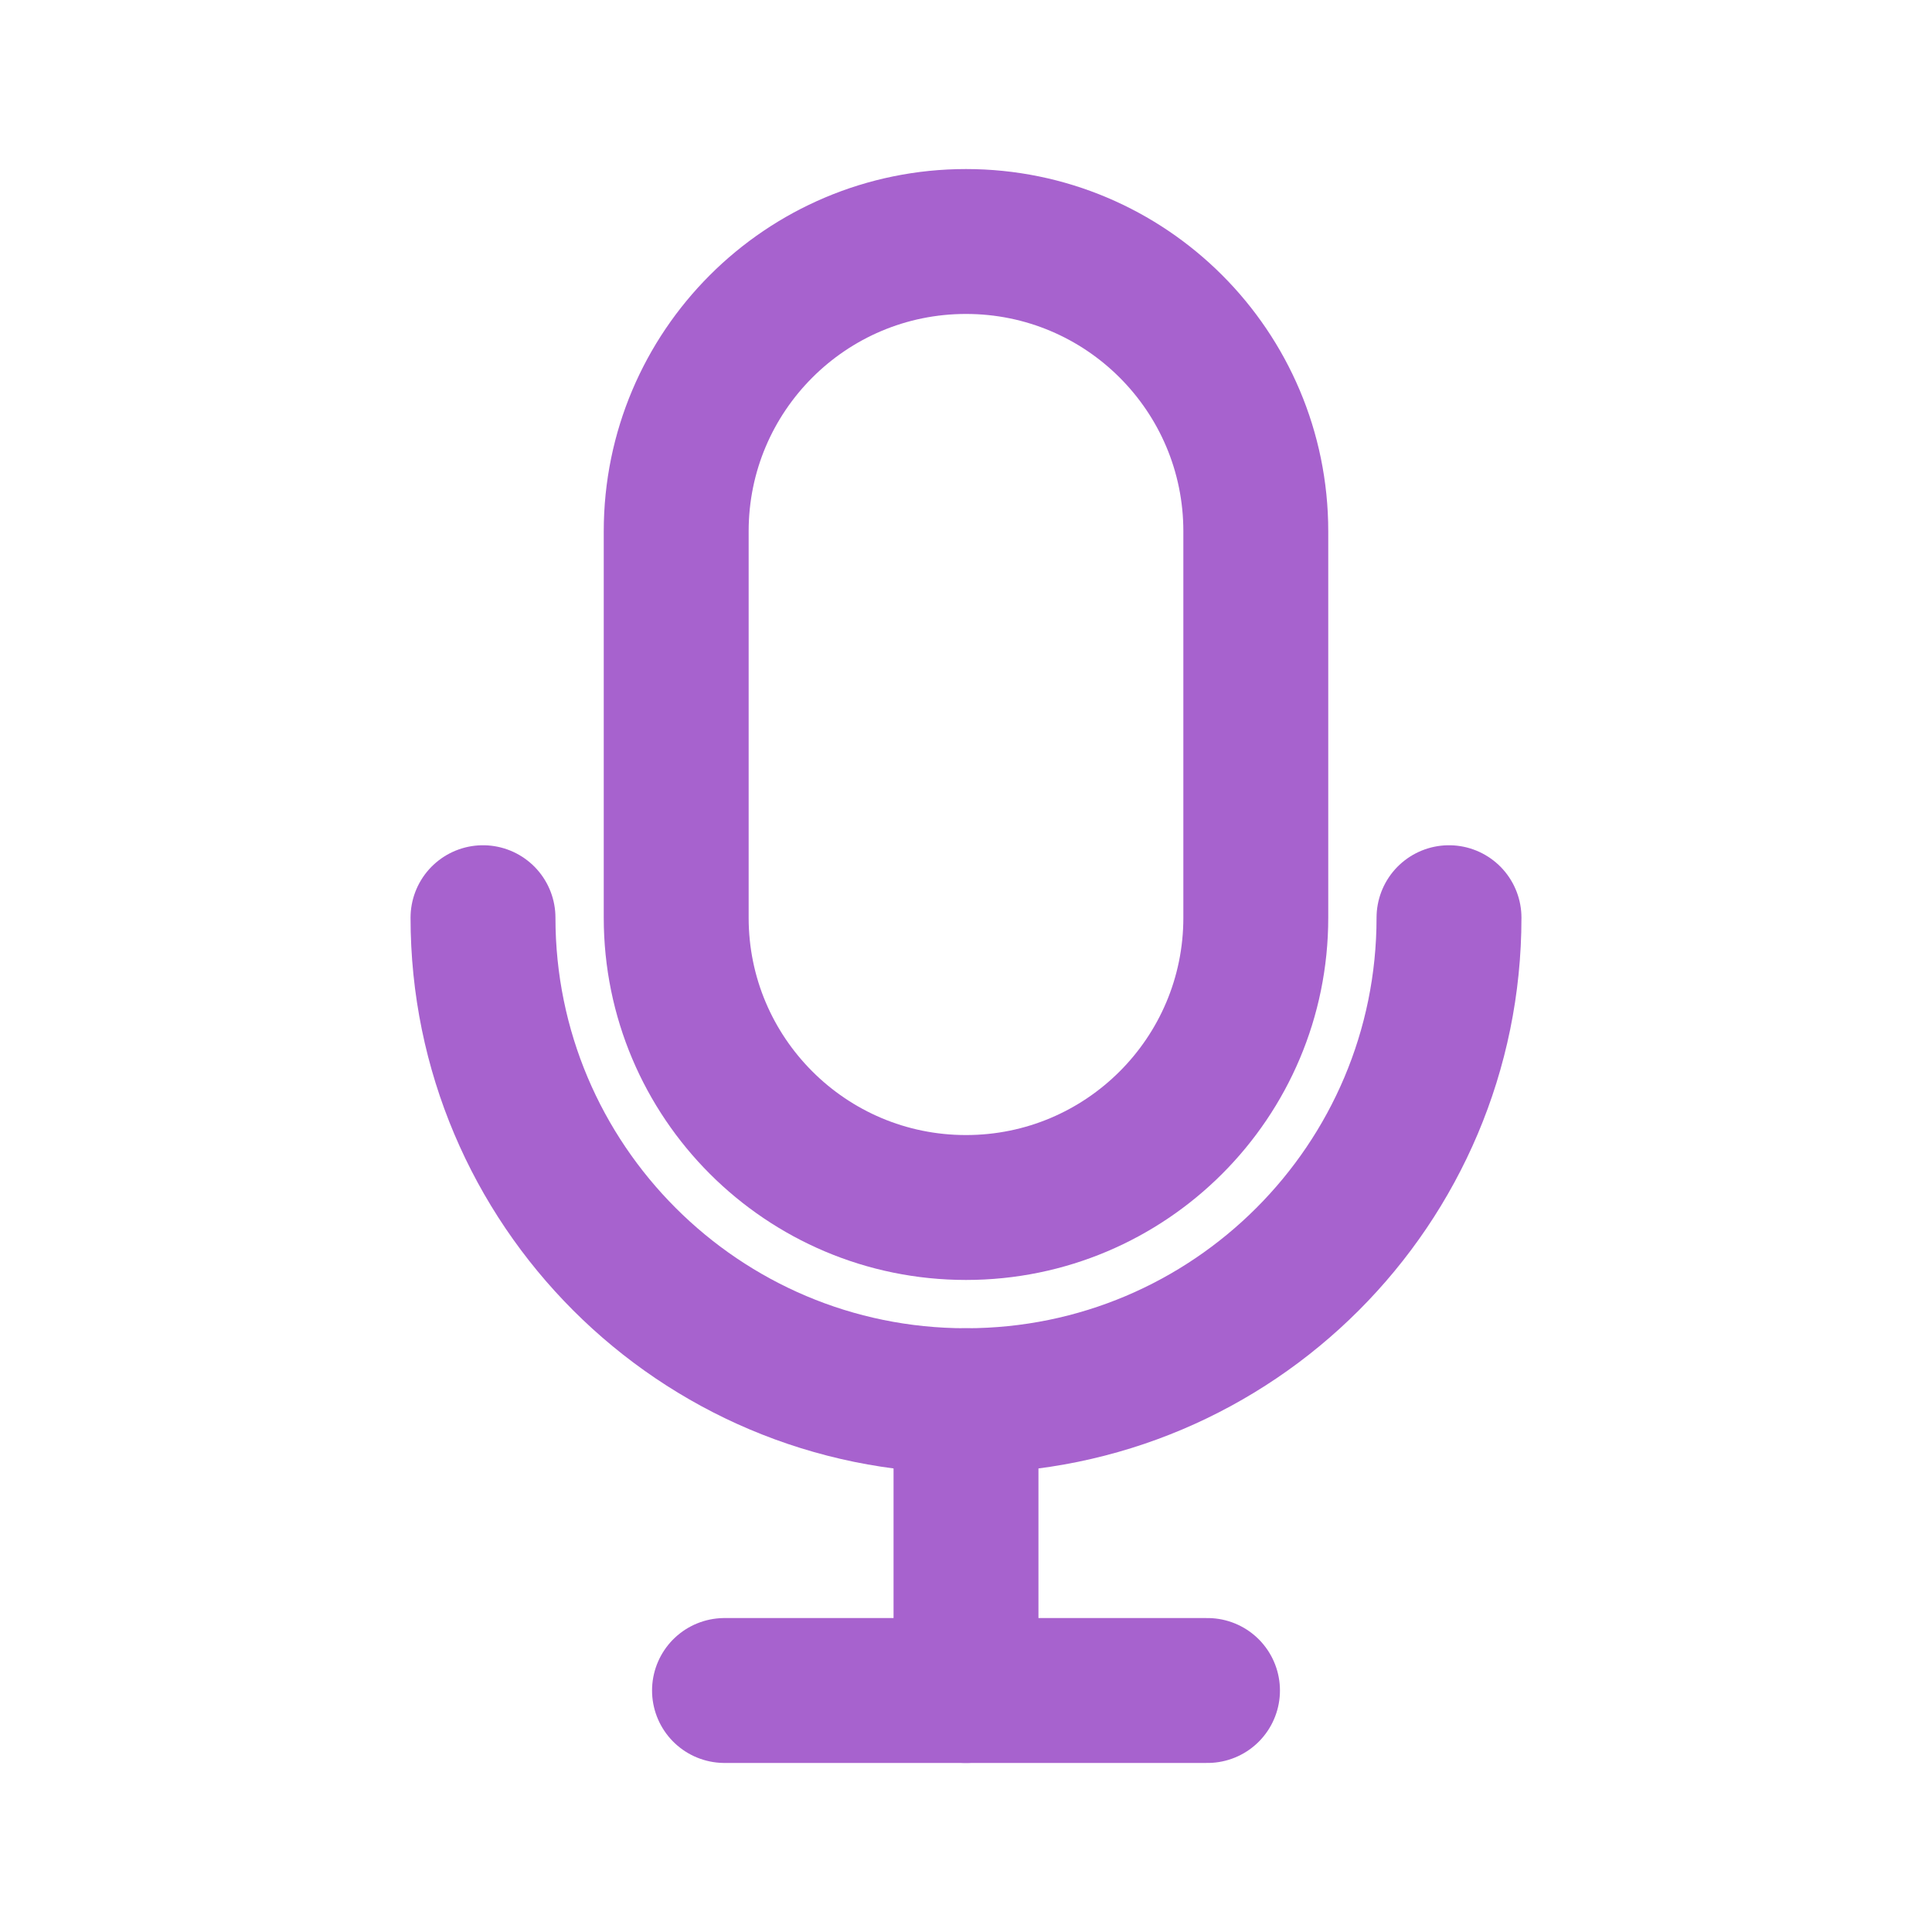 <svg width="20" height="20" viewBox="0 0 20 20" fill="none" xmlns="http://www.w3.org/2000/svg">
  <path d="M10 12.5C11.657 12.5 13 11.157 13 9.5V5.5C13 3.843 11.657 2.5 10 2.5C8.343 2.5 7 3.843 7 5.5V9.5C7 11.157 8.343 12.5 10 12.5Z" stroke="#A762CE" stroke-width="1.5" stroke-linecap="round" stroke-linejoin="round"/>
  <path d="M5 9.5C5 12.261 7.239 14.5 10 14.5C12.761 14.5 15 12.261 15 9.5" stroke="#A762CE" stroke-width="1.5" stroke-linecap="round"/>
  <path d="M10 14.5V17.5" stroke="#A762CE" stroke-width="1.5" stroke-linecap="round"/>
  <path d="M7.5 17.5H12.5" stroke="#A762CE" stroke-width="1.5" stroke-linecap="round"/>
</svg>

